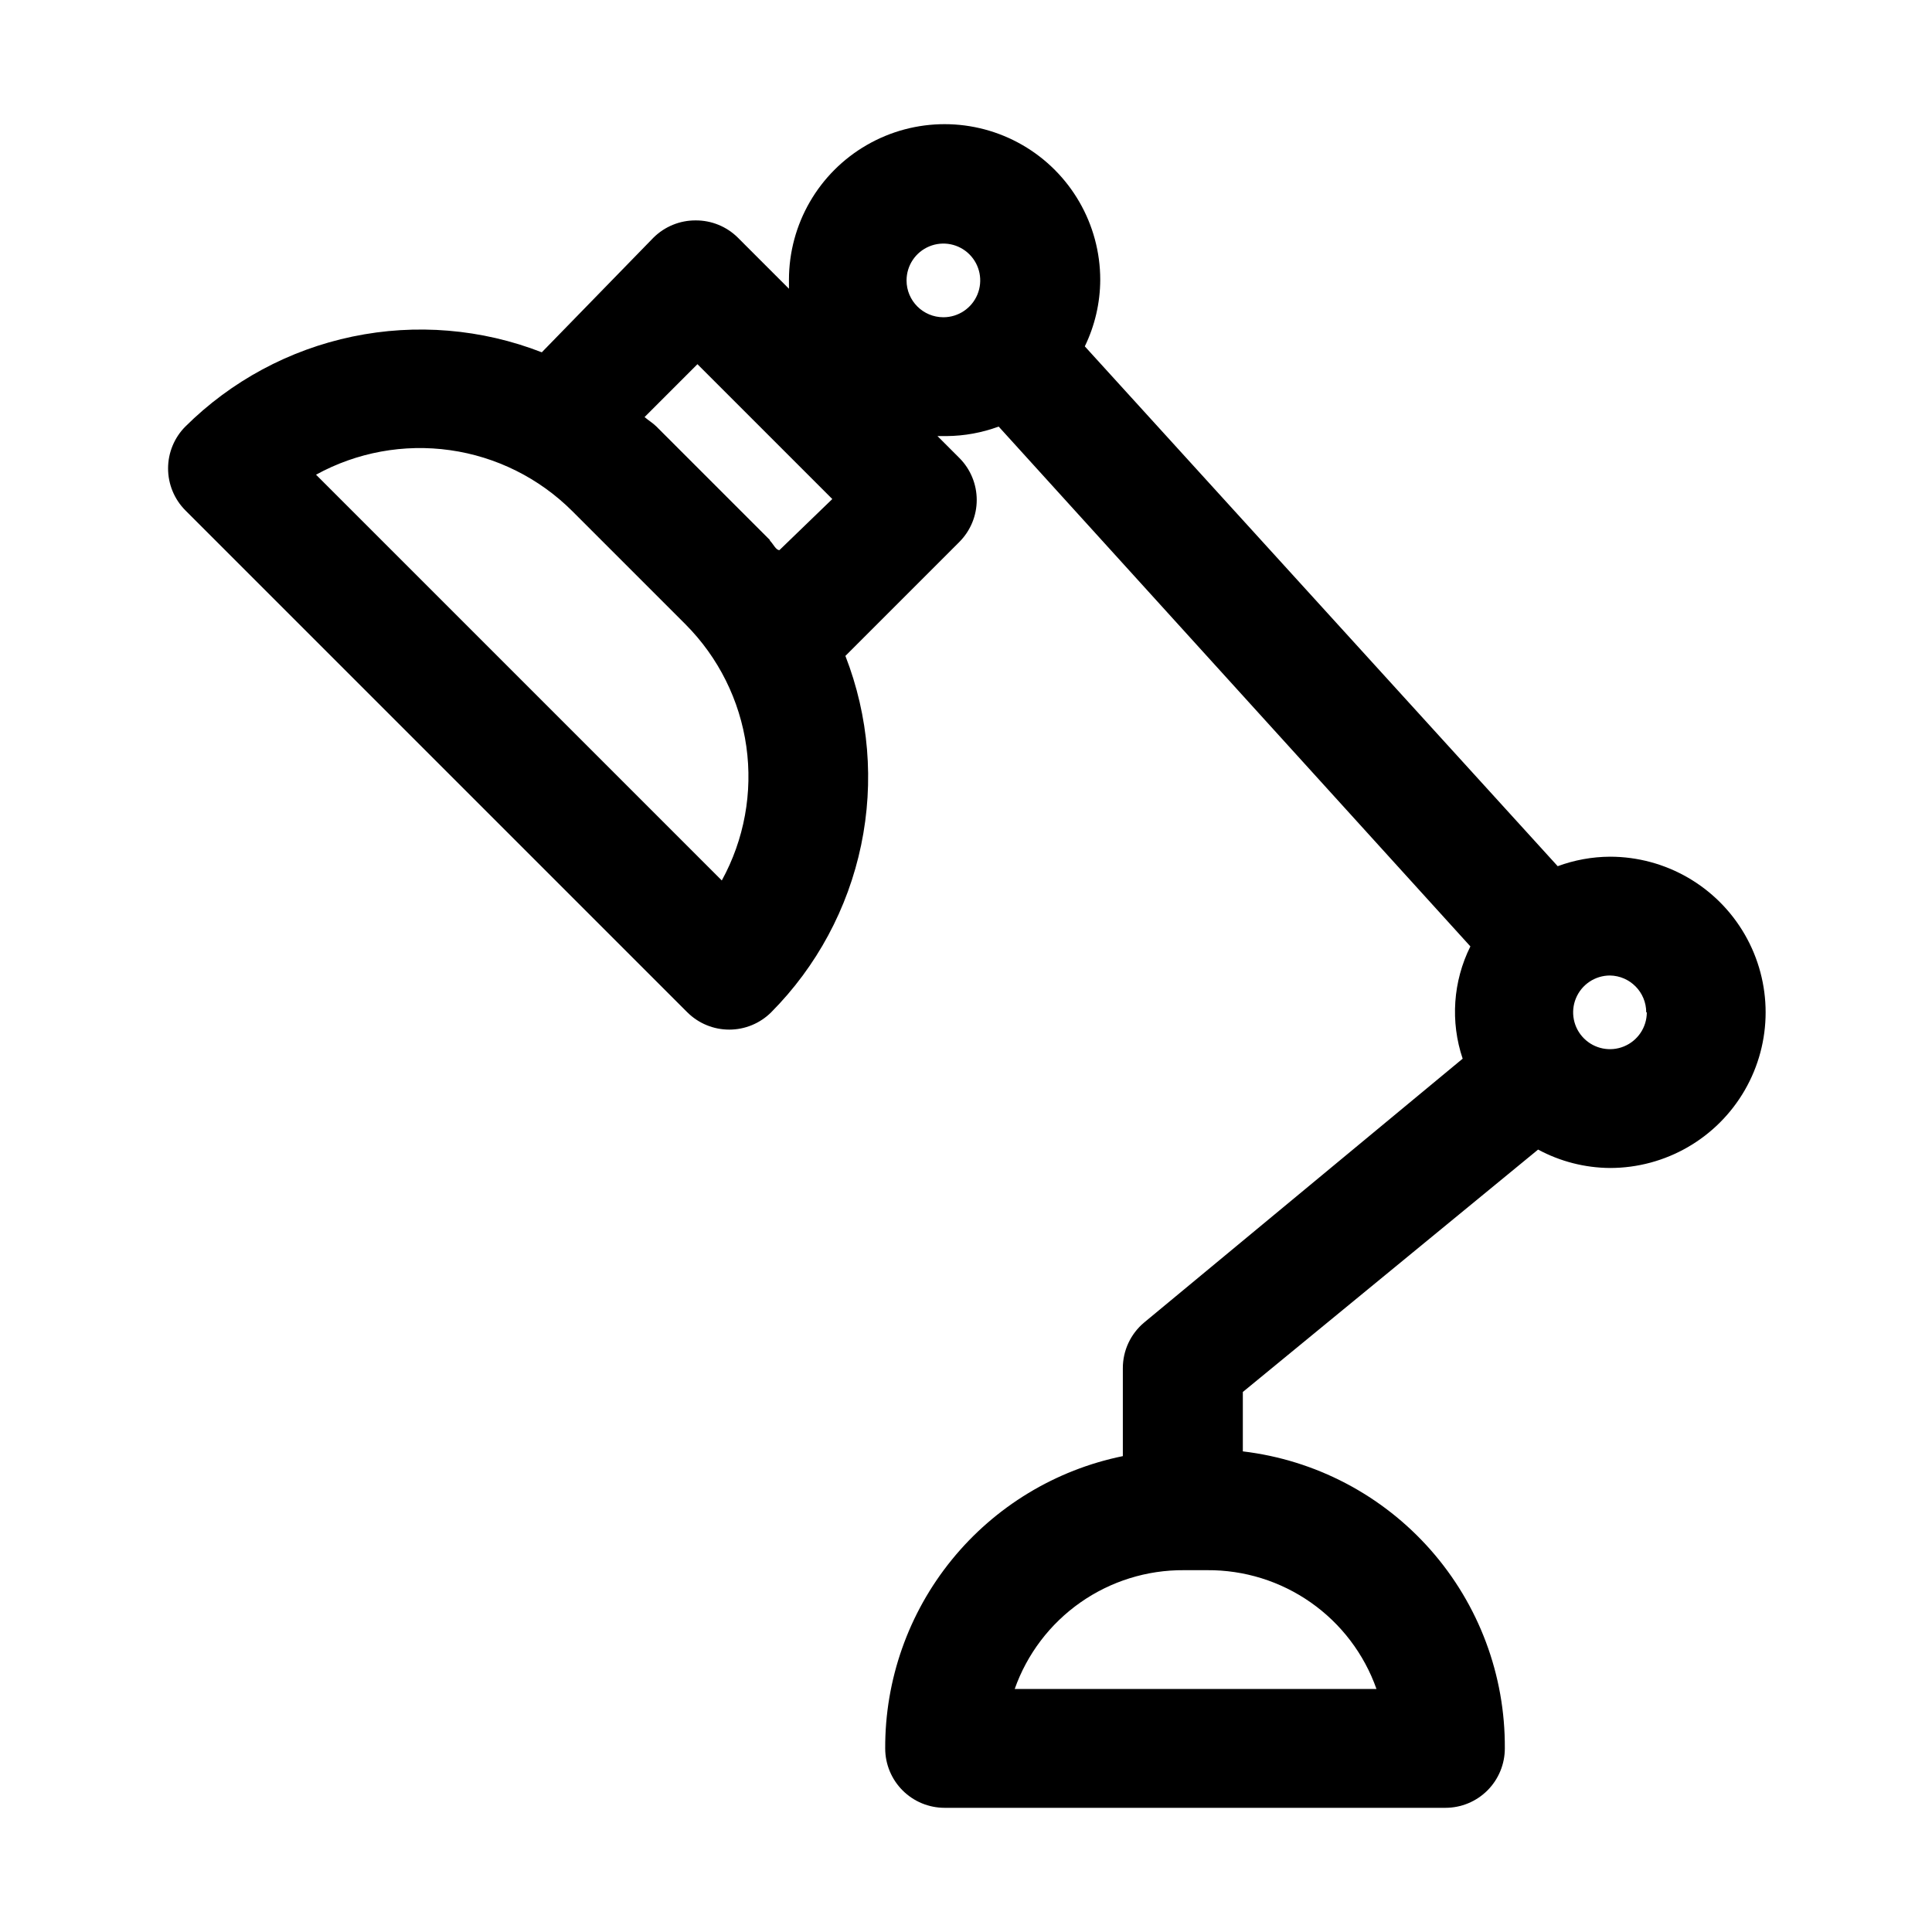 <?xml version="1.0" encoding="UTF-8"?>
<!-- Uploaded to: SVG Repo, www.svgrepo.com, Generator: SVG Repo Mixer Tools -->
<svg fill="#000000" width="800px" height="800px" version="1.1" viewBox="144 144 512 512" xmlns="http://www.w3.org/2000/svg">
 <path d="m551.61 448.65c5.856 3.156 12.398 4.832 19.051 4.879 14.738 0 28.355-7.859 35.723-20.625 7.367-12.762 7.367-28.484 0-41.25-7.367-12.762-20.984-20.621-35.723-20.621-4.731 0.027-9.418 0.879-13.855 2.516l-125.32-137.76c2.668-5.496 4.066-11.523 4.09-17.633 0-14.738-7.859-28.355-20.621-35.723-12.766-7.371-28.488-7.371-41.25 0-12.766 7.367-20.625 20.984-20.625 35.723v2.363l-13.539-13.539v-0.004c-2.973-2.945-6.996-4.59-11.18-4.566-4.184-0.023-8.207 1.621-11.18 4.566l-29.598 30.387c-15.961-6.215-33.383-7.664-50.152-4.172-16.766 3.496-32.16 11.781-44.312 23.852-2.934 2.949-4.578 6.941-4.578 11.098 0 4.16 1.645 8.152 4.578 11.102l133.04 133.04v-0.004c2.949 2.934 6.938 4.578 11.098 4.578 4.16 0 8.148-1.645 11.102-4.578 12.07-12.148 20.355-27.543 23.848-44.312 3.496-16.766 2.047-34.188-4.168-50.148l30.23-30.23h-0.004c2.934-2.949 4.578-6.941 4.578-11.098 0-4.16-1.645-8.152-4.578-11.102l-5.824-5.824h2.363c4.727-0.031 9.414-0.883 13.852-2.519l125.01 137.76c-4.609 9.25-5.344 19.957-2.047 29.754l-84.387 69.902c-3.598 3-5.676 7.441-5.668 12.125v23.301c-17.832 3.641-33.855 13.348-45.336 27.473-11.484 14.121-17.715 31.785-17.641 49.988 0 4.176 1.66 8.18 4.613 11.133s6.957 4.609 11.133 4.609h132.72c4.176 0 8.18-1.656 11.133-4.609 2.949-2.953 4.609-6.957 4.609-11.133 0.137-19.363-6.871-38.098-19.68-52.621-12.809-14.523-30.523-23.816-49.75-26.098v-15.742zm28.812-36.367v-0.004c0 3.949-2.379 7.508-6.027 9.02-3.648 1.512-7.844 0.676-10.637-2.117-2.793-2.789-3.625-6.988-2.117-10.637 1.512-3.648 5.07-6.027 9.02-6.027 5.328 0.09 9.605 4.434 9.605 9.762zm-245.14-34.953-107.53-107.53c10.828-5.949 23.293-8.23 35.527-6.5s23.578 7.383 32.332 16.102l30.07 30.07c8.719 8.754 14.371 20.098 16.102 32.332 1.73 12.23-0.551 24.699-6.5 35.527zm12.754-90.215-30.07-30.07c-0.945-0.945-2.047-1.574-3.148-2.519l14.012-14.012 35.738 35.738-14.012 13.539c-0.945 0-1.574-1.574-2.519-2.519zm36.211-68.801c0-3.949 2.379-7.508 6.027-9.02s7.844-0.676 10.637 2.117c2.793 2.793 3.625 6.988 2.117 10.637-1.512 3.648-5.07 6.027-9.02 6.027-5.391 0-9.762-4.371-9.762-9.762zm124.22 373.29h-95.562c3.273-9.266 9.355-17.277 17.398-22.922 8.043-5.644 17.645-8.641 27.469-8.566h6.141c9.828-0.074 19.43 2.922 27.473 8.566 8.043 5.644 14.125 13.656 17.398 22.922z"/>
</svg>